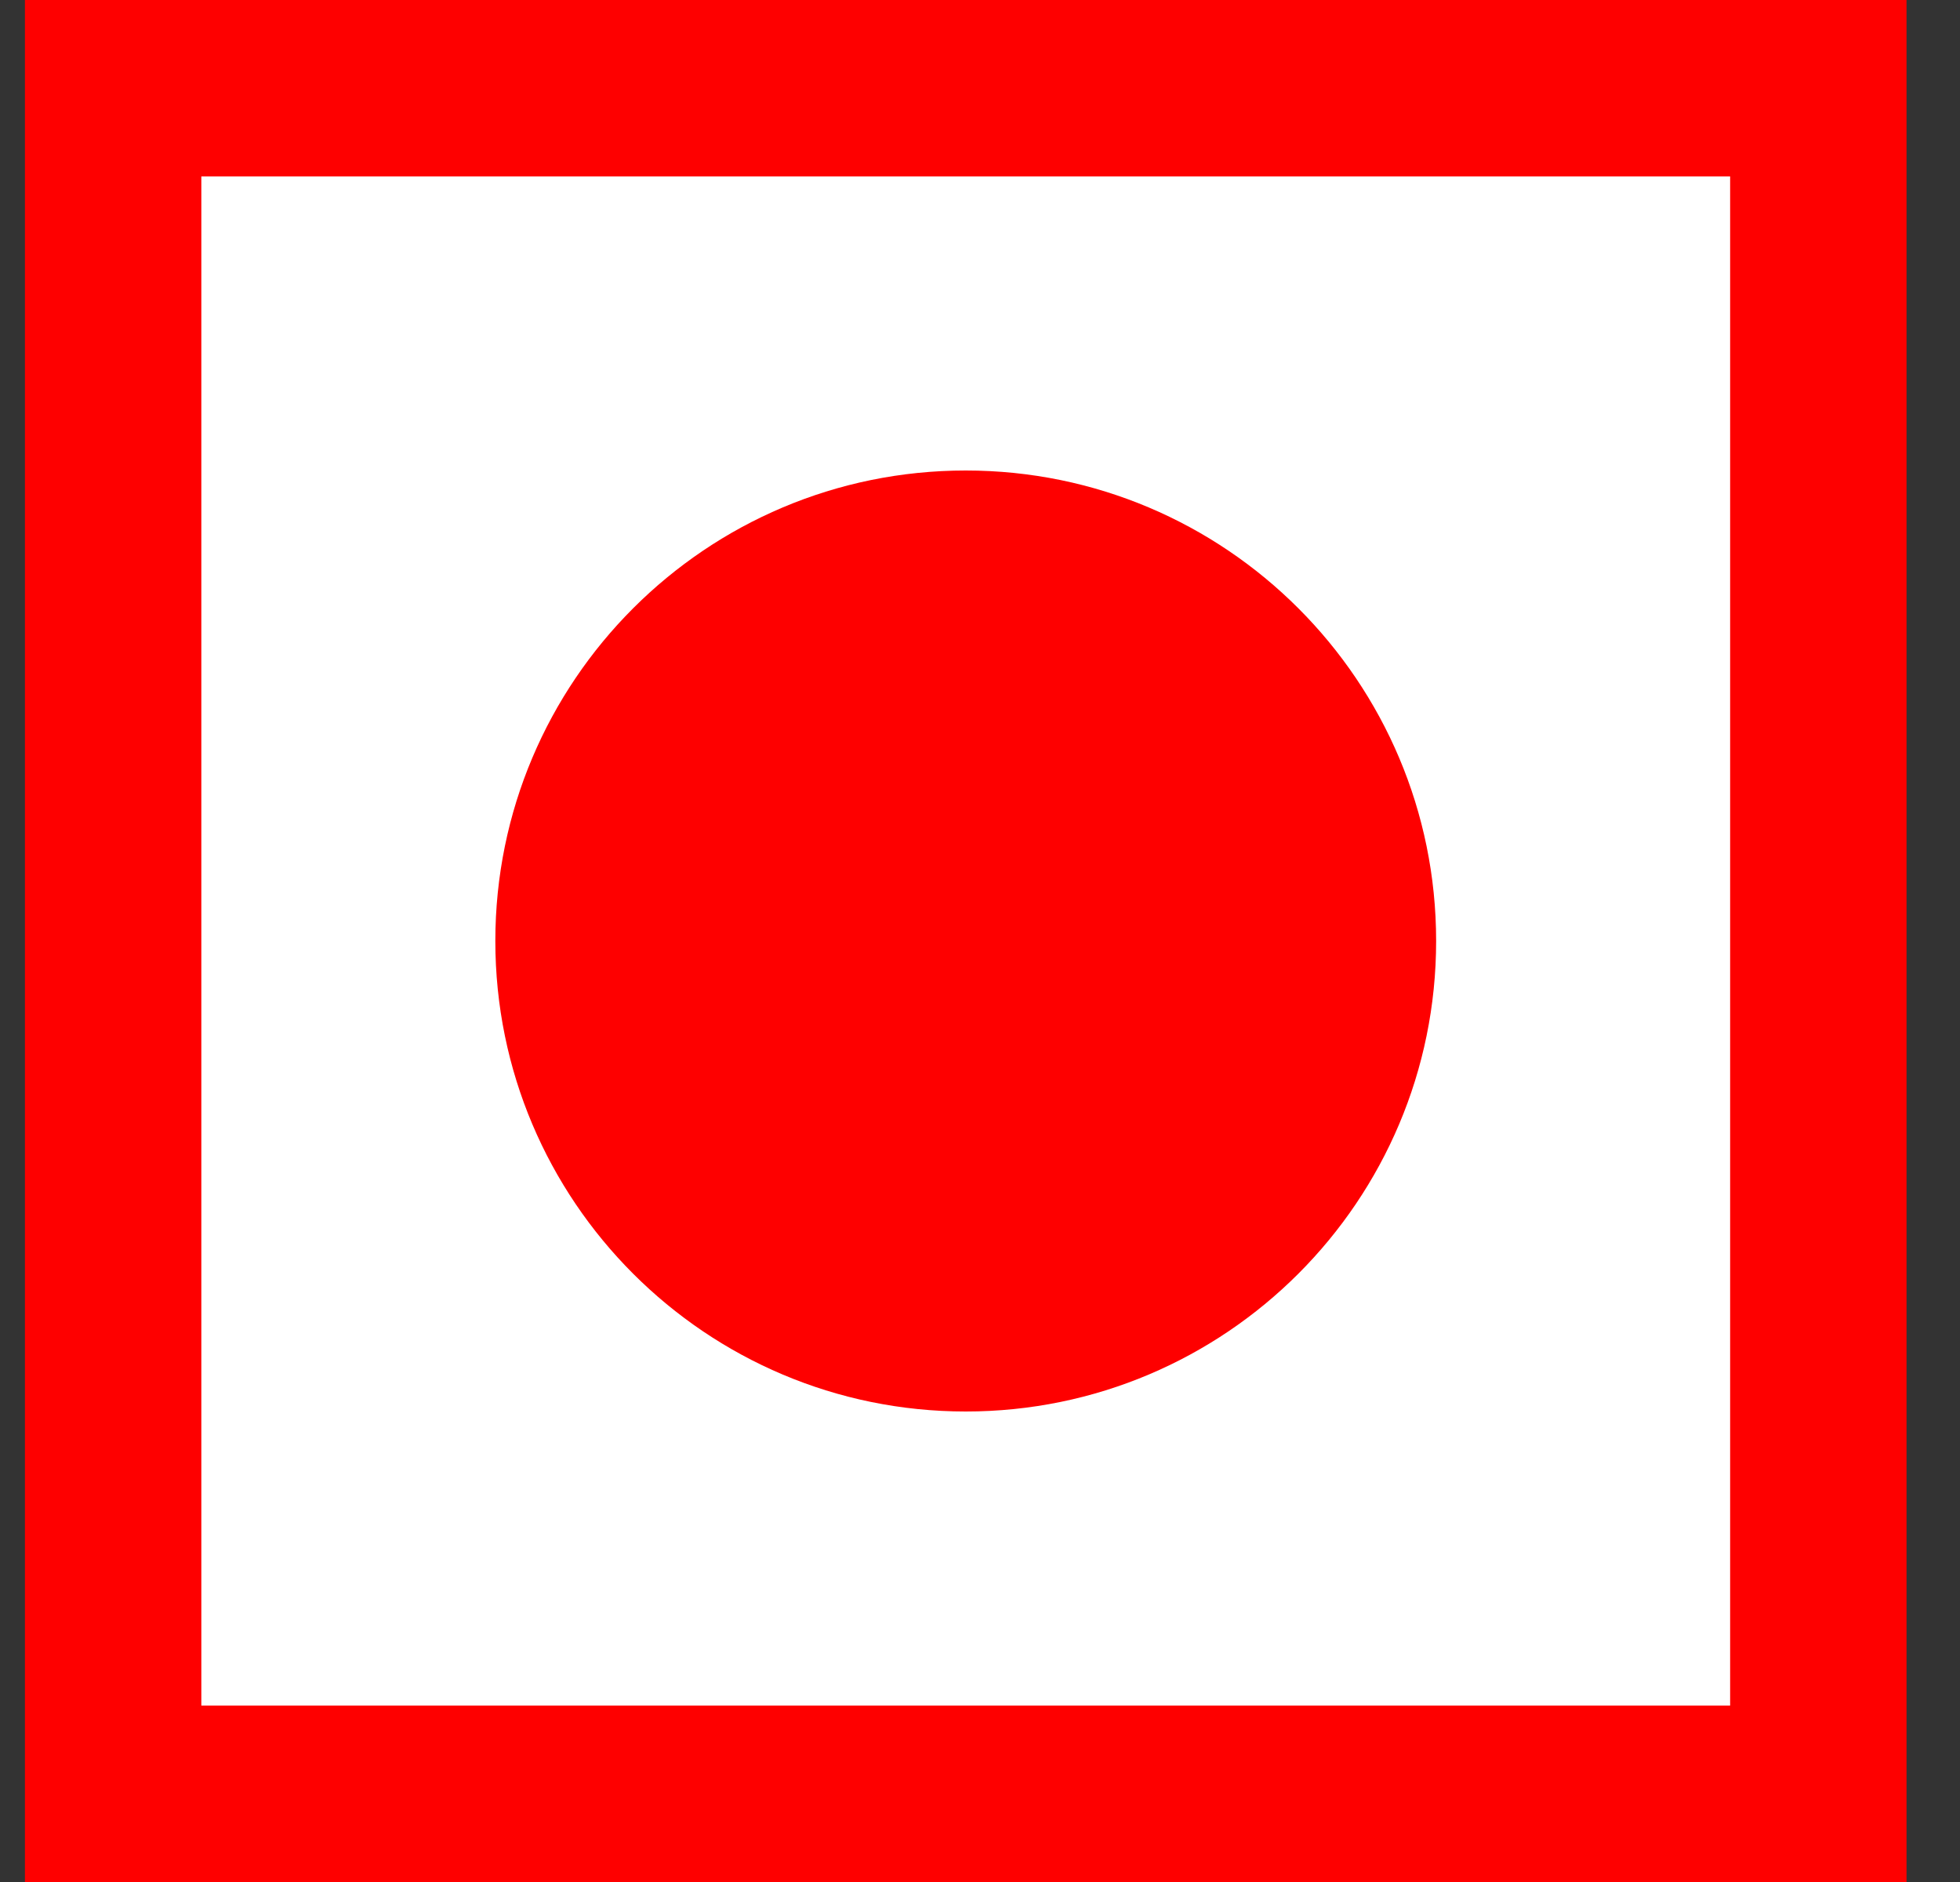 <svg width="25" height="24" viewBox="0 0 25 24" fill="none" xmlns="http://www.w3.org/2000/svg">
<rect x="0" y="0" width="25" height="24" fill="#333333" stroke="none"/>
<path d="M23.193 1.125H1.443V22.875H23.193V1.125Z" fill="white" stroke="#fe0000" stroke-width="2.25"/>
<path d="M12.318 18C15.632 18 18.318 15.314 18.318 12C18.318 8.686 15.632 6 12.318 6C9.005 6 6.318 8.686 6.318 12C6.318 15.314 9.005 18 12.318 18Z" fill="#fe0000"/>
</svg>
